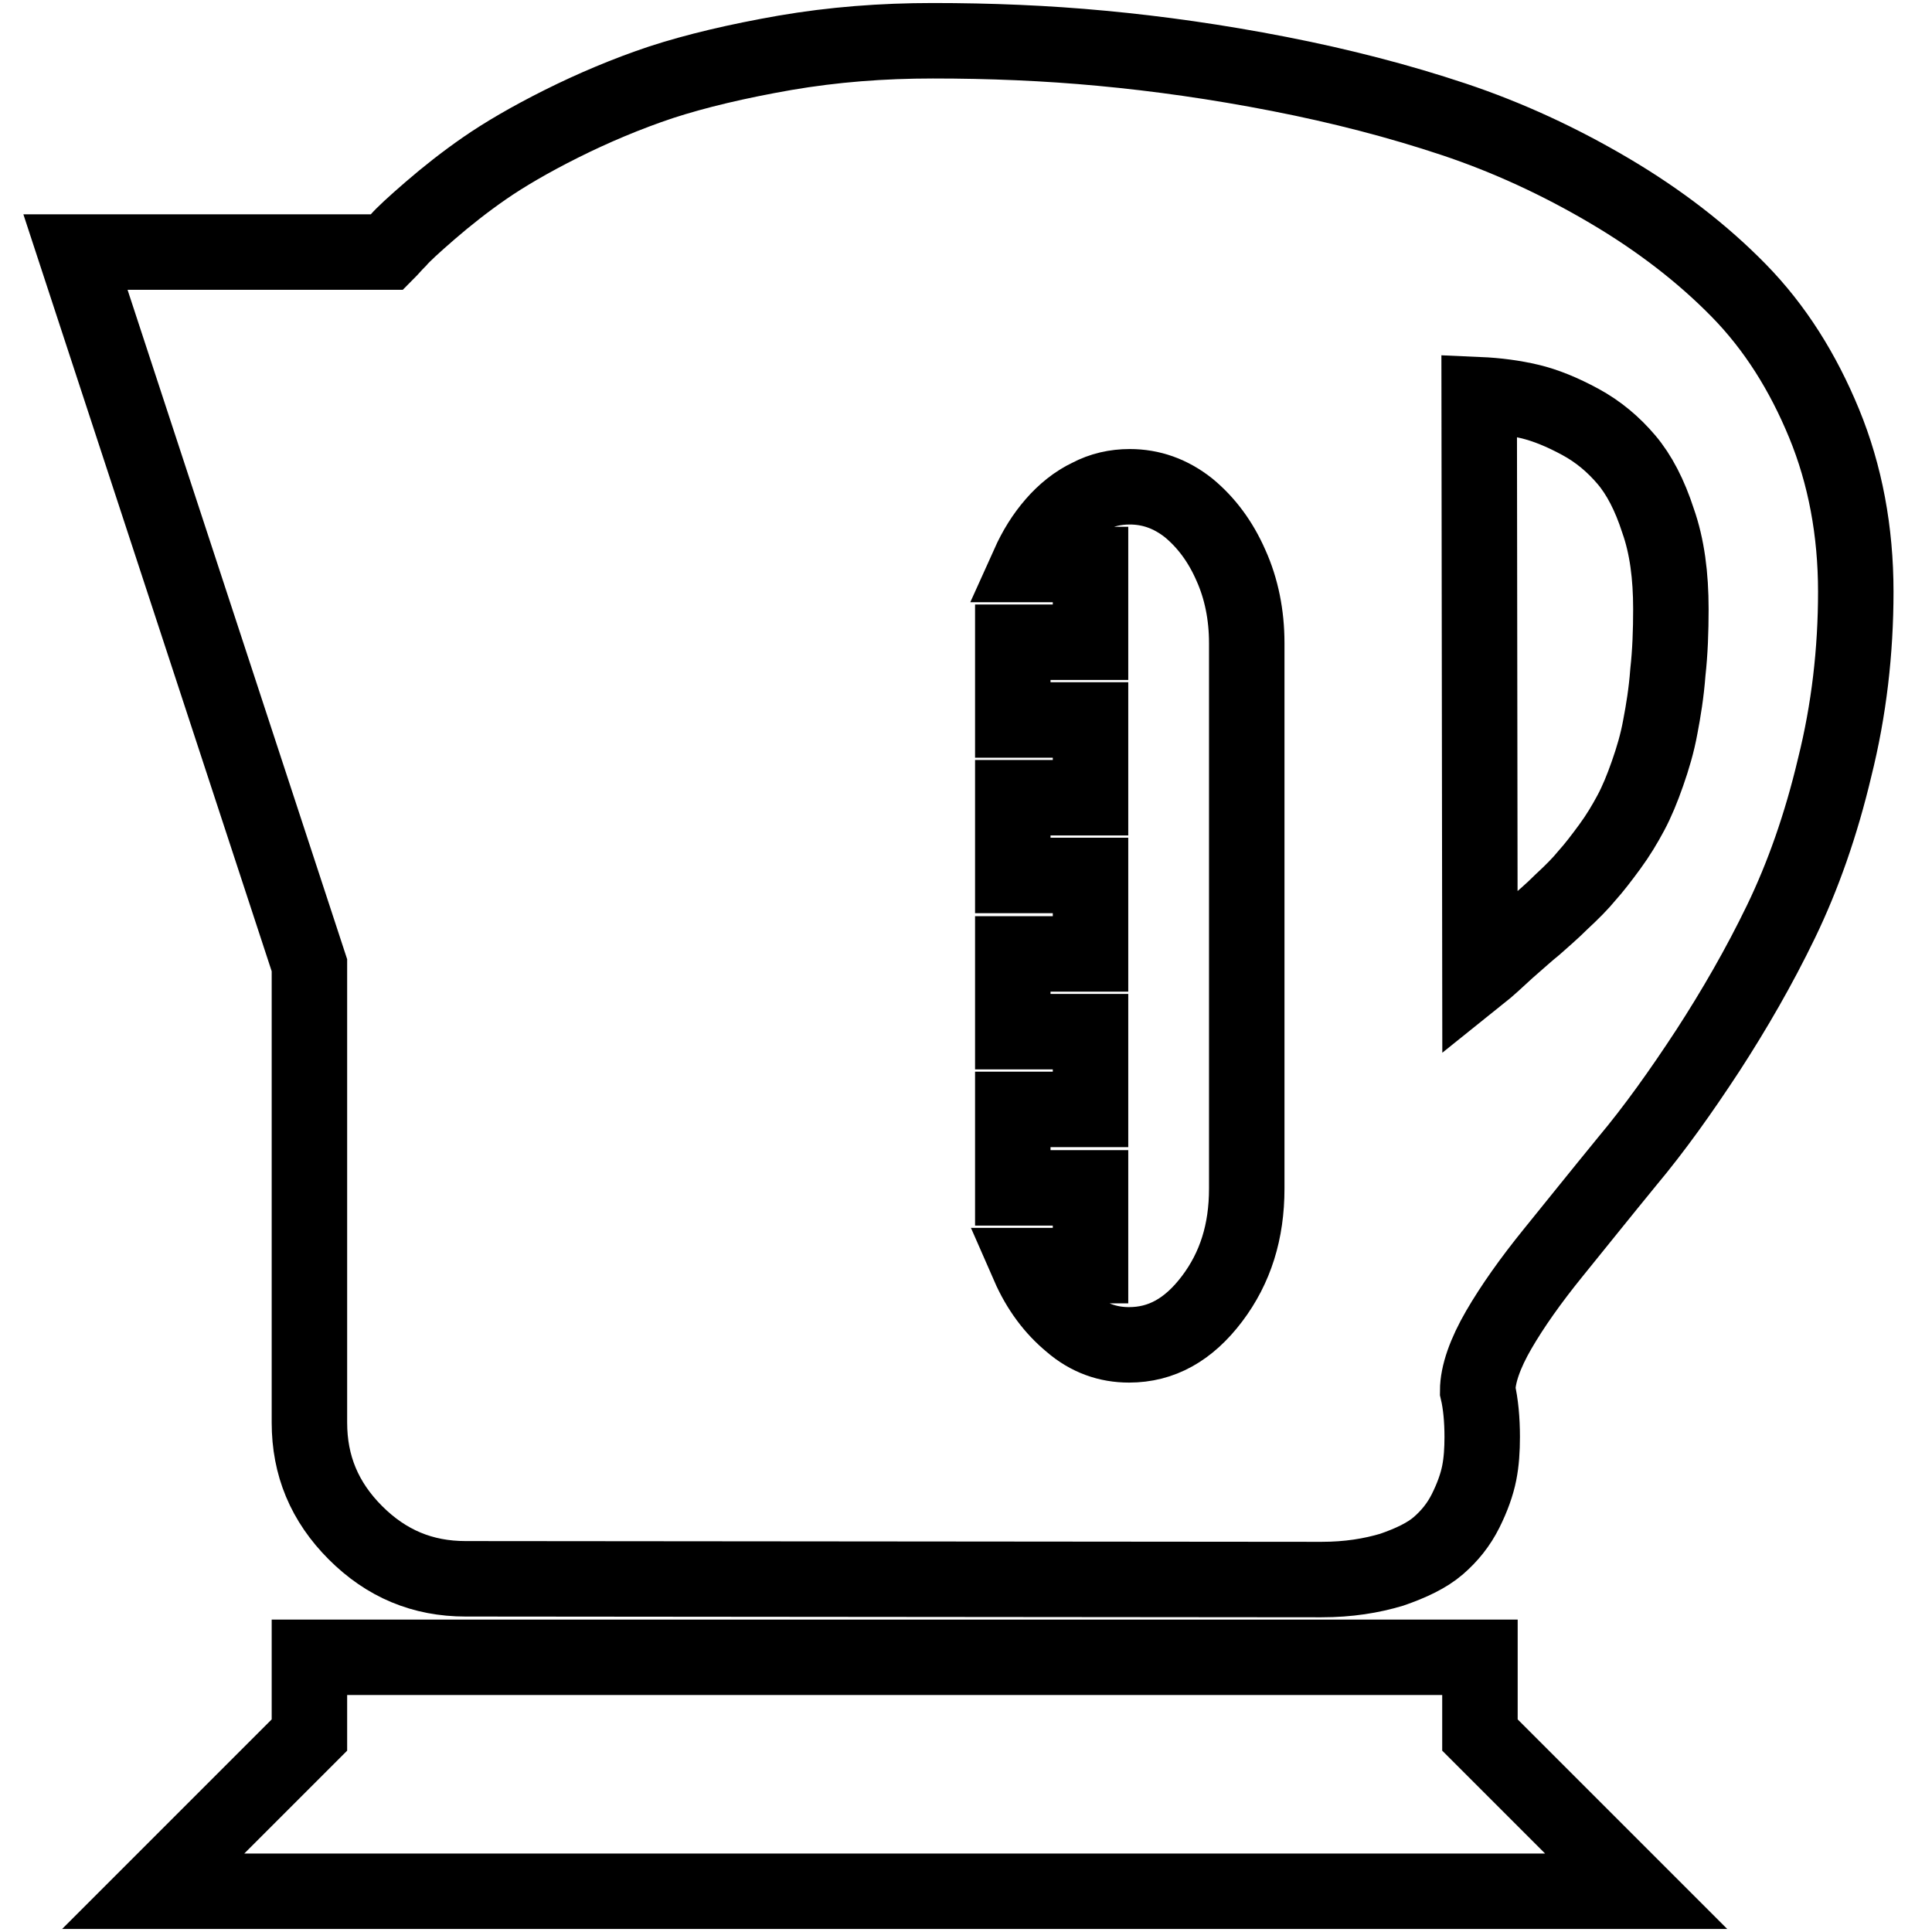 <?xml version="1.0" encoding="utf-8"?>
<!-- Svg Vector Icons : http://www.onlinewebfonts.com/icon -->
<!DOCTYPE svg PUBLIC "-//W3C//DTD SVG 1.1//EN" "http://www.w3.org/Graphics/SVG/1.1/DTD/svg11.dtd">
<svg version="1.1" xmlns="http://www.w3.org/2000/svg" xmlns:xlink="http://www.w3.org/1999/xlink" x="0px" y="0px" viewBox="0 0 256 256" enable-background="new 0 0 256 256" xml:space="preserve">
<g><g><g><path stroke-width="10" fill-opacity="0" stroke="#000000"  d="M61.7,209.2c-5.7,0-10.5-2-14.6-6.1s-6.1-8.9-6.1-14.6v-60.6L10,33.4h41.3c0.4-0.4,0.8-0.9,1.5-1.6c0.6-0.7,2-2,4.2-3.9s4.6-3.8,7.2-5.6c2.6-1.8,6-3.8,10.2-5.9c4.2-2.1,8.7-4,13.2-5.5C92.2,9.4,97.7,8.1,104,7c6.4-1.1,12.9-1.6,19.6-1.6c7.5,0,15,0.3,22.4,1c7.5,0.7,15.3,1.8,23.5,3.4c8.2,1.6,15.9,3.6,23.1,6c7.2,2.4,14.1,5.6,20.7,9.5c6.6,3.9,12.3,8.3,17.1,13.2c4.8,4.9,8.5,10.8,11.3,17.6c2.8,6.8,4.2,14.3,4.2,22.3c0,7.9-0.9,15.7-2.8,23.3c-1.8,7.6-4.2,14.4-7.1,20.4c-2.9,6-6.2,11.7-9.7,17.1c-3.6,5.5-7.1,10.4-10.7,14.7c-3.6,4.4-6.8,8.4-9.8,12.1c-3,3.7-5.4,7.1-7.2,10.2s-2.8,5.9-2.8,8.1c0.4,1.7,0.6,3.8,0.6,6.1c0,1.7-0.1,3.3-0.4,4.8c-0.3,1.5-0.9,3.2-1.8,5c-0.9,1.8-2.1,3.3-3.6,4.6c-1.5,1.3-3.6,2.3-6.2,3.2c-2.7,0.8-5.7,1.3-9.3,1.3L61.7,209.2L61.7,209.2z M196.1,129.1c1-0.8,2.2-1.9,3.6-3.2c1.5-1.3,2.7-2.4,3.7-3.2c1-0.9,2.2-1.9,3.5-3.2c1.4-1.3,2.5-2.4,3.4-3.5c0.9-1,1.9-2.3,3-3.8c1.1-1.5,2-3,2.8-4.5c0.8-1.5,1.5-3.2,2.2-5.2c0.7-2,1.3-4,1.7-6.2c0.4-2.1,0.8-4.5,1-7.2c0.3-2.7,0.4-5.5,0.4-8.4c0-4.4-0.5-8.3-1.7-11.7c-1.1-3.4-2.5-6.1-4.2-8.1c-1.7-2-3.7-3.7-6.1-5c-2.4-1.3-4.6-2.2-6.7-2.7c-2.1-0.5-4.4-0.8-6.7-0.9L196.1,129.1L196.1,129.1z M149.6,178.2c4.3,0,7.9-2,11-6.1s4.6-8.9,4.6-14.6V85.2c0-3.7-0.7-7.2-2.1-10.3c-1.4-3.2-3.3-5.7-5.6-7.6c-2.4-1.9-5-2.8-7.8-2.8c-1.9,0-3.7,0.4-5.4,1.3c-1.7,0.8-3.3,2.1-4.6,3.6c-1.4,1.6-2.5,3.4-3.4,5.4h8.2v10.3h-10.3v10.3h10.3v10.3h-10.3v10.3h10.3v10.4h-10.3v10.3h10.3v10.3h-10.3v10.4h10.3v10.3h-8.2c1.4,3.2,3.3,5.7,5.6,7.6C144.2,177.3,146.8,178.2,149.6,178.2z M20.3,250.6L41,229.9v-10.3h155.1v10.3l20.7,20.7H20.3z"/></g></g></g>
</svg>